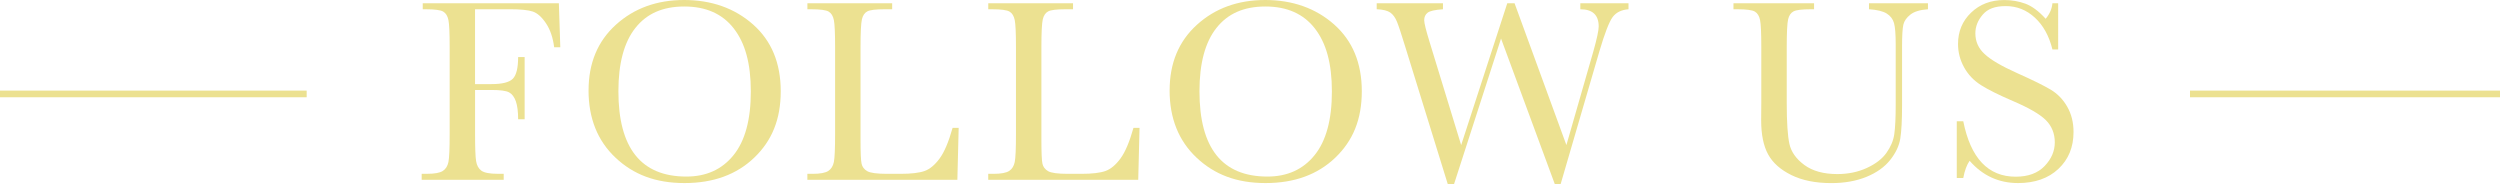 <?xml version="1.0" encoding="UTF-8"?><svg id="_レイヤー_2" xmlns="http://www.w3.org/2000/svg" viewBox="0 0 750 55.23"><defs><style>.cls-1{fill:#ece191;}.cls-2{fill:none;stroke:#ece191;stroke-miterlimit:10;stroke-width:2px;}</style></defs><g id="_フッター"><g><g><path class="cls-1" d="M167.66,.98l.43,13.2h-1.84c-.37-2.89-1.18-5.28-2.44-7.17-1.26-1.89-2.59-3.07-3.96-3.54-1.38-.47-3.71-.7-6.99-.7h-10.35V25.23h4.96c3.2,0,5.33-.54,6.39-1.62,1.05-1.08,1.58-3.25,1.58-6.5h1.95v18.67h-1.95c0-2.27-.23-4.06-.68-5.37-.46-1.31-1.13-2.21-2.03-2.7-.9-.48-2.65-.72-5.25-.72h-4.96v13.16c0,4.17,.1,6.89,.31,8.18,.21,1.29,.73,2.25,1.58,2.87,.85,.62,2.48,.94,4.9,.94h1.8v1.8h-24.61v-1.8h1.64c2.27,0,3.83-.29,4.71-.86,.87-.57,1.43-1.46,1.68-2.68,.25-1.21,.37-4.03,.37-8.46V14.18c0-4.22-.12-6.94-.37-8.16-.25-1.22-.77-2.07-1.56-2.54-.79-.47-2.53-.7-5.21-.7h-.94V.98h40.86Z"/><path class="cls-1" d="M176.57,27.11c0-8.18,2.73-14.74,8.2-19.69,5.47-4.95,12.29-7.42,20.47-7.42s15.15,2.45,20.68,7.34c5.53,4.9,8.3,11.58,8.3,20.04s-2.65,14.84-7.95,19.92-12.27,7.62-20.92,7.62-15.31-2.54-20.7-7.62-8.09-11.81-8.09-20.2Zm8.95,.27c0,8.52,1.7,14.91,5.1,19.18,3.4,4.27,8.5,6.41,15.29,6.41,5.96,0,10.68-2.13,14.14-6.41,3.46-4.27,5.2-10.64,5.2-19.1s-1.71-14.54-5.12-18.93c-3.41-4.39-8.36-6.58-14.84-6.58s-11.27,2.14-14.67,6.43c-3.4,4.28-5.1,10.62-5.1,19Z"/><path class="cls-1" d="M287.6,38.36l-.39,15.59h-45v-1.8h1.56c2.27,0,3.83-.29,4.71-.86,.87-.57,1.43-1.46,1.68-2.68,.25-1.21,.37-4.03,.37-8.46V14.18c0-4.22-.12-6.94-.37-8.16-.25-1.22-.77-2.07-1.56-2.54-.79-.47-2.53-.7-5.21-.7h-1.17V.98h25.43v1.8h-2.34c-2.6,0-4.31,.21-5.12,.64-.81,.43-1.35,1.23-1.62,2.4s-.41,3.96-.41,8.36v27.73c0,3.83,.1,6.22,.31,7.19,.21,.96,.77,1.71,1.7,2.25,.92,.53,2.91,.8,5.96,.8h4.02c3.25,0,5.67-.29,7.25-.86,1.58-.57,3.07-1.82,4.49-3.75,1.42-1.93,2.71-4.99,3.89-9.18h1.84Z"/><path class="cls-1" d="M341.86,38.36l-.39,15.59h-45v-1.8h1.56c2.27,0,3.83-.29,4.71-.86,.87-.57,1.43-1.46,1.68-2.68s.37-4.03,.37-8.46V14.18c0-4.22-.12-6.94-.37-8.16-.25-1.22-.77-2.07-1.56-2.54s-2.53-.7-5.21-.7h-1.17V.98h25.43v1.8h-2.34c-2.6,0-4.31,.21-5.12,.64s-1.35,1.23-1.62,2.4-.41,3.96-.41,8.36v27.73c0,3.83,.1,6.22,.31,7.19,.21,.96,.78,1.71,1.7,2.25,.92,.53,2.91,.8,5.96,.8h4.02c3.26,0,5.67-.29,7.25-.86,1.58-.57,3.07-1.82,4.49-3.75,1.42-1.93,2.71-4.99,3.89-9.18h1.84Z"/><path class="cls-1" d="M350.89,27.11c0-8.18,2.73-14.74,8.2-19.69,5.47-4.95,12.29-7.42,20.47-7.42s15.15,2.45,20.68,7.34c5.53,4.9,8.3,11.58,8.3,20.04s-2.65,14.84-7.95,19.92c-5.3,5.08-12.27,7.62-20.92,7.62s-15.31-2.54-20.7-7.62-8.09-11.81-8.09-20.2Zm8.95,.27c0,8.52,1.7,14.91,5.1,19.18,3.4,4.27,8.5,6.41,15.29,6.41,5.96,0,10.68-2.13,14.14-6.41,3.46-4.27,5.2-10.64,5.2-19.1s-1.71-14.54-5.12-18.93c-3.41-4.39-8.36-6.58-14.84-6.58s-11.27,2.14-14.67,6.43c-3.4,4.28-5.1,10.62-5.1,19Z"/><path class="cls-1" d="M468.2,55.23h-1.76l-16.13-43.67-14.1,43.67h-1.88l-12.77-41.25c-1.15-3.75-1.97-6.24-2.48-7.48-.51-1.24-1.17-2.15-1.99-2.73s-2.18-.92-4.08-1V.98h19.88v1.8c-2.4,.16-3.93,.5-4.61,1.04-.68,.53-1.02,1.28-1.02,2.25,0,.86,.55,3.06,1.64,6.6l9.45,30.86L452.18,.98h2.19l15.55,42.54,8.09-28.12c1.07-3.8,1.6-6.29,1.6-7.46,0-3.44-1.84-5.16-5.51-5.16V.98h14.45v1.8c-2.14,.16-3.72,.94-4.77,2.36-1.04,1.42-2.36,4.82-3.95,10.21l-11.64,39.88Z"/><path class="cls-1" d="M560.69,.98h17.7v1.8c-2.34,.16-4.1,.68-5.25,1.58s-1.87,1.91-2.13,3.03c-.26,1.12-.39,3.29-.39,6.52V31.52c0,4.51-.18,7.85-.53,10.04s-1.37,4.34-3.05,6.45-4.04,3.79-7.09,5.04-6.56,1.88-10.55,1.88c-4.71,0-8.71-.8-11.97-2.4s-5.6-3.67-6.99-6.21-2.09-5.94-2.09-10.21l.04-5.43V14.18c0-4.22-.12-6.94-.37-8.16-.25-1.22-.77-2.07-1.56-2.54s-2.53-.7-5.21-.7h-1.21V.98h24.18v1.8h-1.05c-2.6,0-4.31,.21-5.12,.64s-1.35,1.23-1.62,2.4-.41,3.96-.41,8.36V30.86c0,5.78,.27,9.88,.8,12.3s2.04,4.54,4.51,6.35c2.47,1.81,5.77,2.71,9.88,2.71,3.23,0,6.17-.61,8.81-1.82s4.61-2.72,5.9-4.53c1.29-1.81,2.08-3.67,2.36-5.59s.43-4.93,.43-9.04V13.2c0-2.99-.17-5.09-.51-6.29-.34-1.2-1.07-2.15-2.19-2.85s-2.89-1.13-5.31-1.29V.98Z"/><path class="cls-1" d="M587.03,53.4v-17.03h1.95c2.21,11.09,7.46,16.64,15.74,16.64,3.72,0,6.61-1.06,8.65-3.18,2.04-2.12,3.07-4.5,3.07-7.13s-.9-4.88-2.7-6.68c-1.8-1.77-5.08-3.67-9.84-5.7-4.24-1.82-7.45-3.42-9.61-4.79s-3.85-3.14-5.06-5.33-1.82-4.52-1.82-6.99c0-3.78,1.31-6.92,3.93-9.43,2.62-2.51,5.93-3.77,9.94-3.77,2.24,0,4.35,.37,6.33,1.09,1.98,.73,4.01,2.24,6.09,4.53,1.2-1.43,1.88-2.98,2.03-4.65h1.72V14.84h-1.72c-.99-4.04-2.74-7.21-5.25-9.53-2.51-2.32-5.42-3.48-8.73-3.48s-5.46,.85-6.93,2.56c-1.47,1.71-2.21,3.57-2.21,5.61,0,2.45,.92,4.52,2.77,6.21,1.82,1.72,5.12,3.65,9.88,5.78,4.56,2.03,7.87,3.67,9.94,4.9,2.07,1.24,3.73,2.95,4.98,5.14s1.88,4.71,1.88,7.58c0,4.53-1.51,8.22-4.53,11.05-3.02,2.84-7.06,4.26-12.11,4.26-5.81,0-10.65-2.23-14.53-6.68-.86,1.22-1.5,2.94-1.91,5.16h-1.95Z"/></g><g><line class="cls-2" x1="92" y1="28.18" y2="28.18"/><line class="cls-2" x1="750" y1="28.18" x2="657" y2="28.18"/></g></g></g></svg>